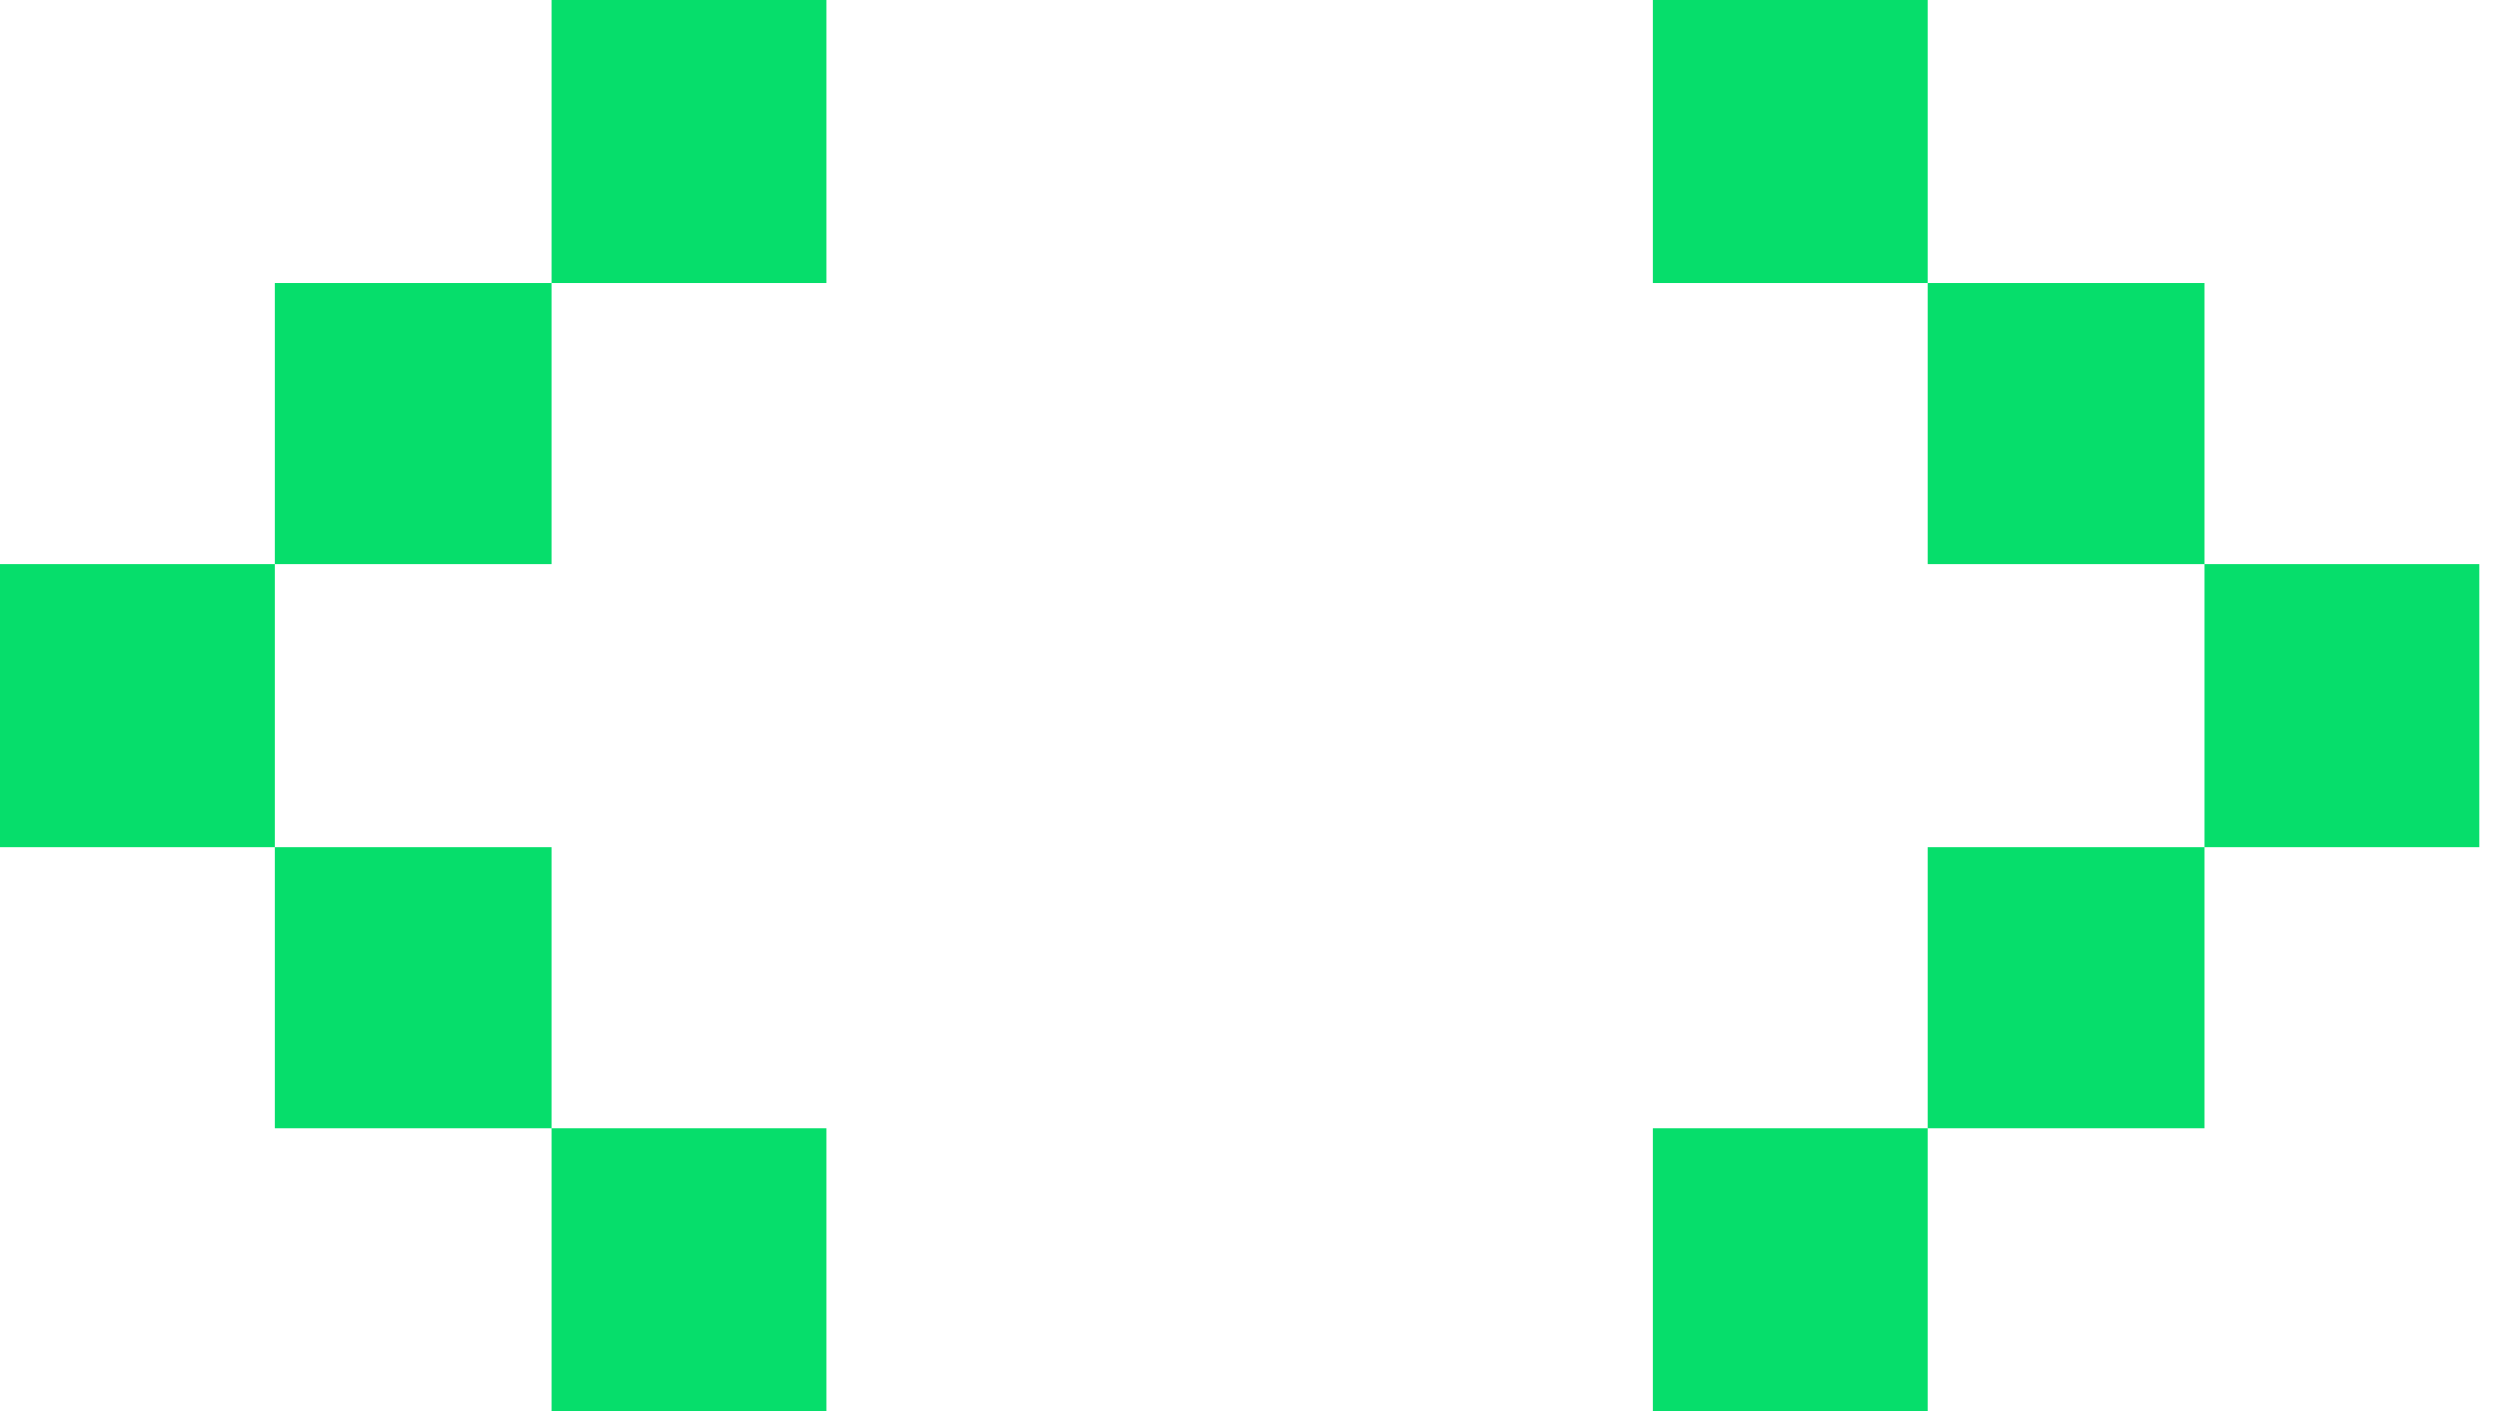 <svg width="62" height="35" viewBox="0 0 62 35" fill="none" xmlns="http://www.w3.org/2000/svg">
<path d="M6.816 13.99V21.01H0V13.99H6.816ZM13.679 7.019V13.99H6.816V7.019H13.679ZM13.679 21.01V27.981H6.816V21.01H13.679ZM20.495 0V7.019H13.679V0H20.495ZM20.495 27.981V35H13.679V27.981H20.495Z" fill="#06DE6B"/>
<path d="M47.807 0V7.019H40.991V0H47.807ZM47.807 27.981V35H40.991V27.981H47.807ZM54.671 7.019V13.99H47.807V7.019H54.671ZM54.671 21.01V27.981H47.807V21.01H54.671ZM61.487 13.99V21.01H54.671V13.99H61.487Z" fill="#06DE6B"/>
</svg>
